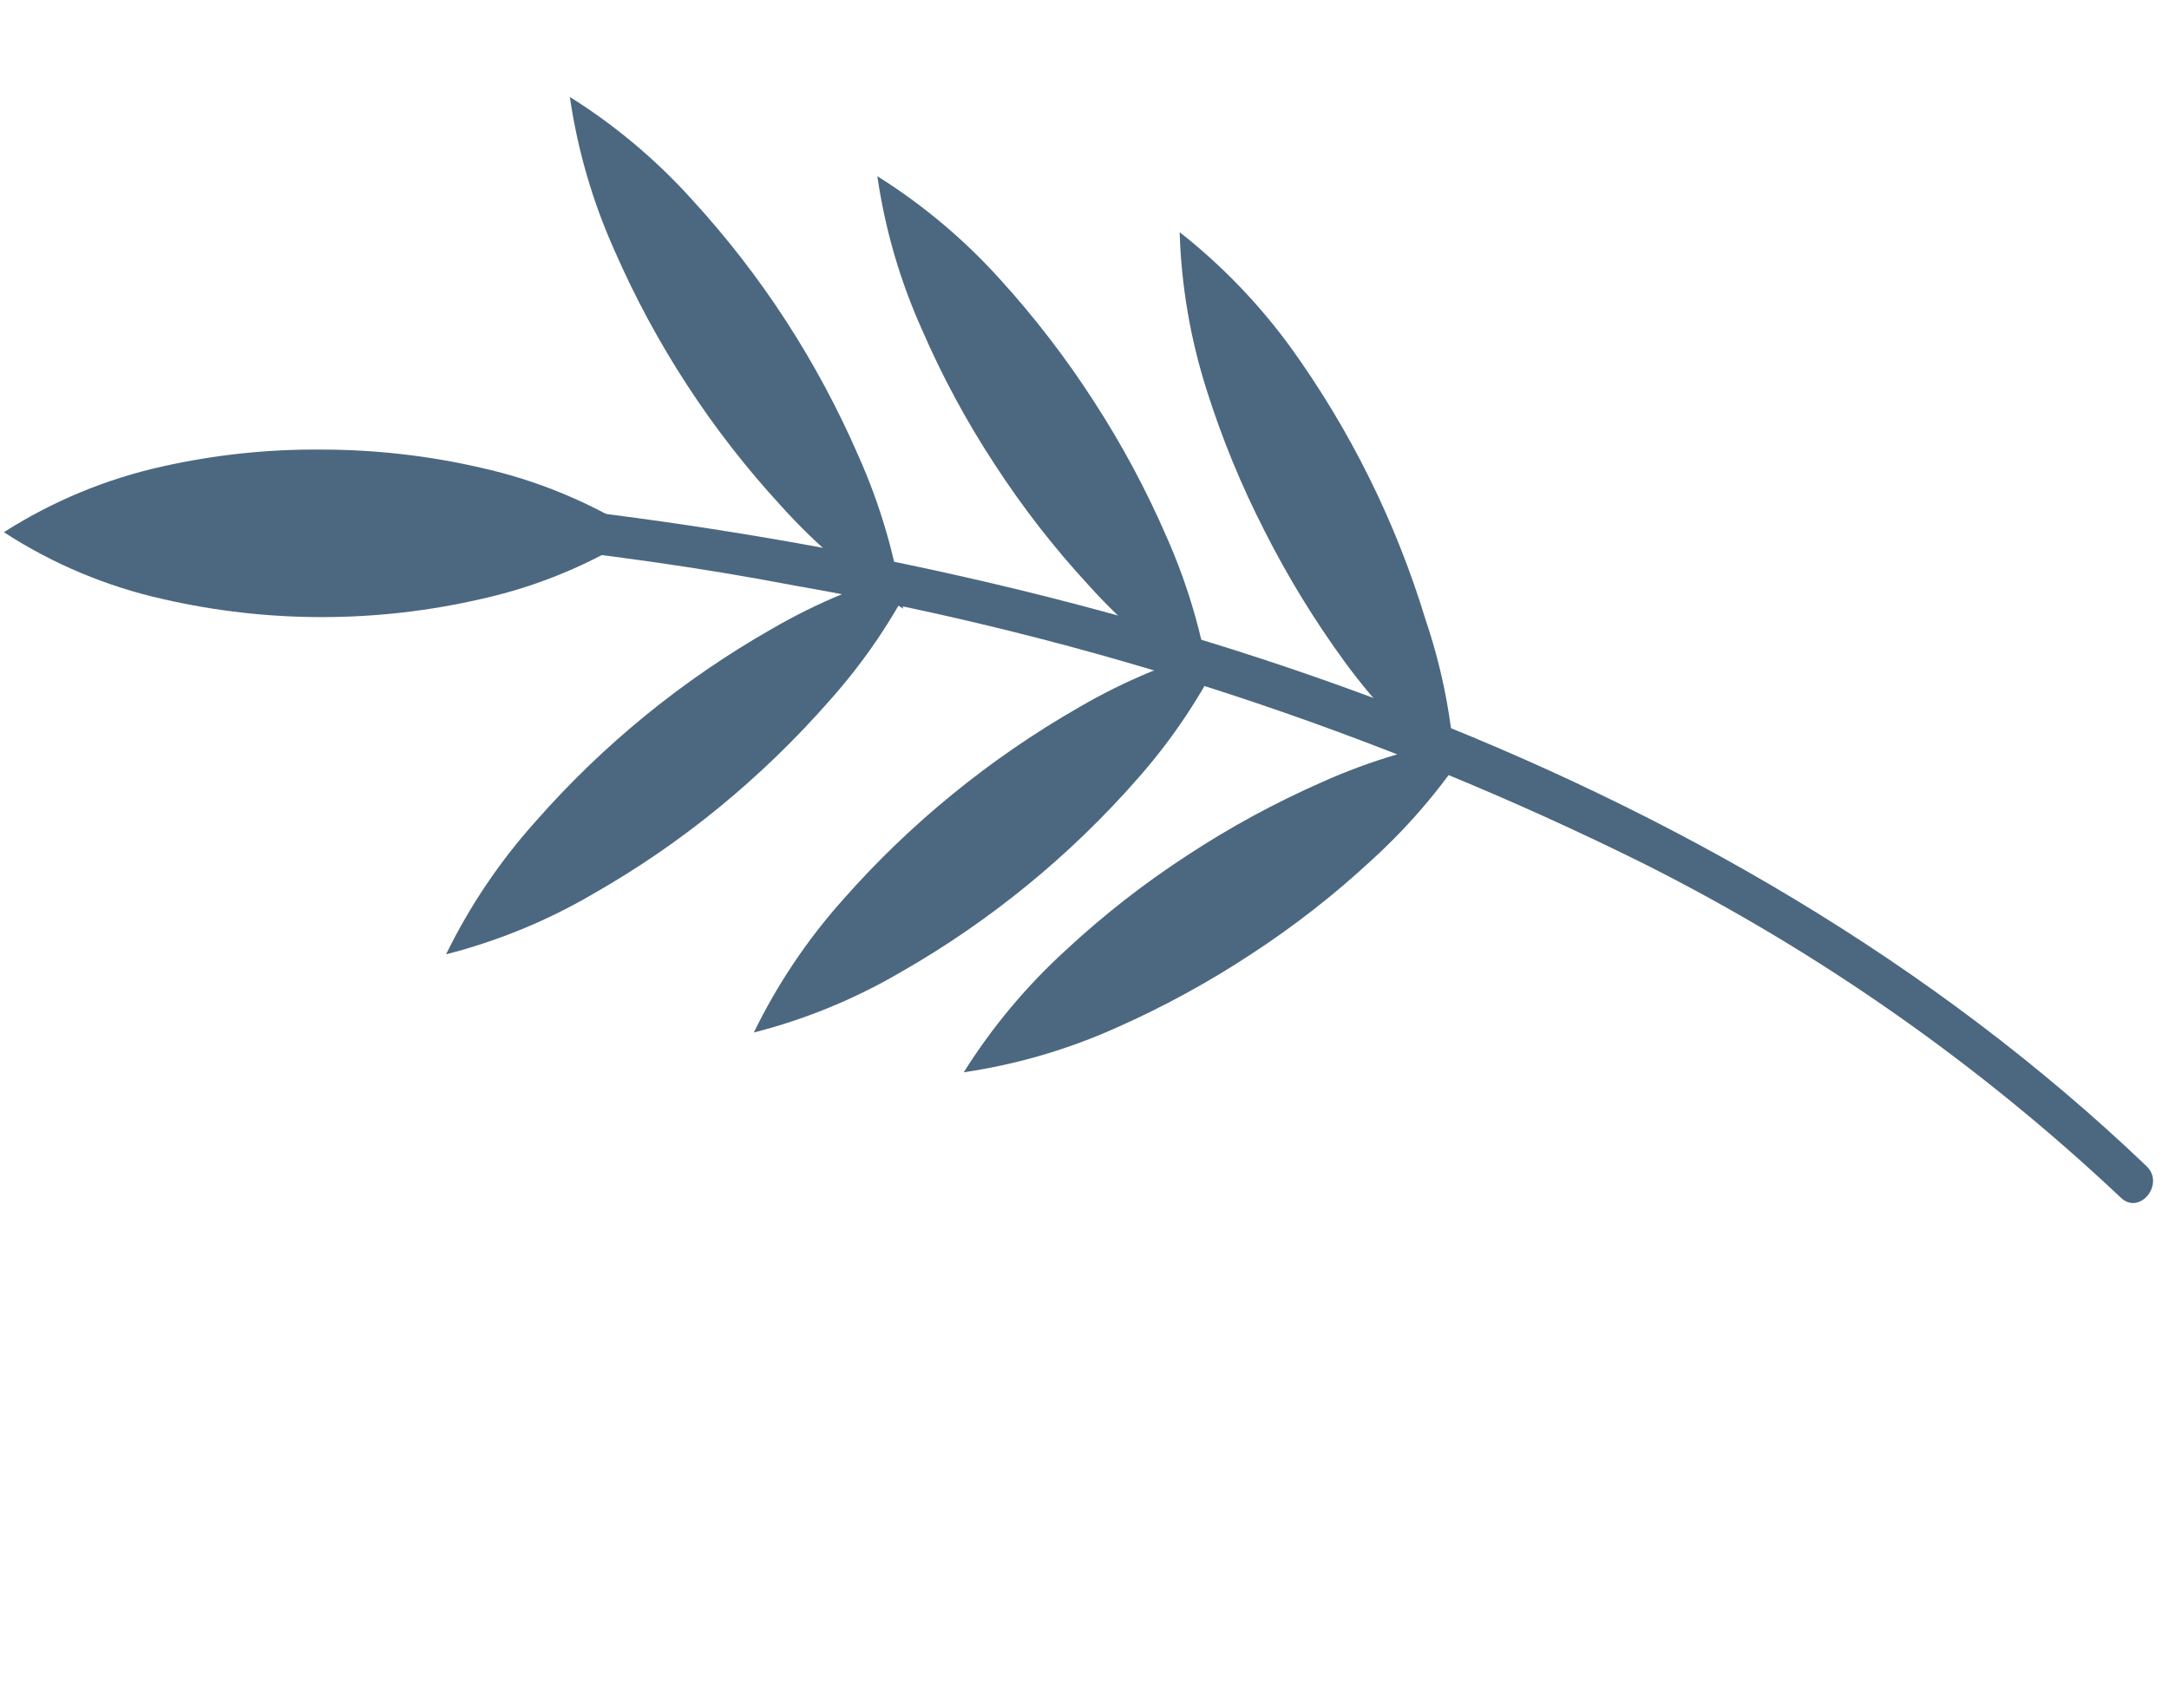 <?xml version="1.0" encoding="UTF-8"?> <svg xmlns="http://www.w3.org/2000/svg" width="179" height="141" viewBox="0 0 179 141" fill="none"> <path d="M32.167 44.271L32.461 44.292L34.437 44.288C36.758 44.443 39.073 44.651 41.365 44.868C49.474 45.686 57.703 46.824 65.658 48.349C90.004 52.6 113.61 60.34 135.745 71.332C150.096 78.558 163.322 87.826 175.013 98.846C176.561 100.354 178.69 97.743 177.15 96.259C141.843 62.513 91.361 46.859 43.667 41.672C39.739 41.255 35.774 40.878 31.86 40.846C29.704 40.787 30.008 44.135 32.141 44.203L32.167 44.271Z" fill="#4C6880"></path> <path d="M52.761 44.025C48.753 46.586 44.325 48.421 39.68 49.448C31.06 51.43 22.102 51.433 13.481 49.457C8.799 48.414 4.342 46.541 0.32 43.929C4.336 41.365 8.772 39.527 13.424 38.497C17.738 37.531 22.149 37.065 26.57 37.109C30.977 37.113 35.371 37.614 39.666 38.602C44.313 39.634 48.745 41.469 52.761 44.025Z" fill="#4C6880"></path> <path d="M74.529 50.238C70.796 47.897 67.408 45.045 64.466 41.766C58.738 35.546 54.089 28.414 50.708 20.664C48.901 16.635 47.663 12.374 47.028 8.004C50.772 10.349 54.169 13.206 57.123 16.49C59.975 19.598 62.562 22.938 64.859 26.476C67.154 30.016 69.153 33.739 70.834 37.609C72.635 41.631 73.878 45.88 74.529 50.238Z" fill="#4C6880"></path> <path d="M75.778 46.94C73.844 50.901 71.371 54.576 68.43 57.861C65.649 61.031 62.613 63.967 59.352 66.639C56.102 69.302 52.633 71.684 48.983 73.763C45.181 75.994 41.085 77.679 36.814 78.769C38.748 74.808 41.221 71.133 44.161 67.849C49.733 61.489 56.33 56.105 63.678 51.921C67.464 49.715 71.536 48.039 75.778 46.94Z" fill="#4C6880"></path> <path d="M99.904 56.779C96.175 54.433 92.788 51.582 89.841 48.307C86.973 45.2 84.375 41.855 82.074 38.307C79.759 34.777 77.752 31.056 76.076 27.182C74.271 23.161 73.035 18.907 72.404 14.545C76.141 16.887 79.535 19.735 82.49 23.008C85.362 26.161 87.967 29.547 90.277 33.131C92.574 36.67 94.573 40.394 96.253 44.264C98.029 48.252 99.257 52.462 99.904 56.779Z" fill="#4C6880"></path> <path d="M101.119 53.389C99.217 57.329 96.784 60.989 93.886 64.267C88.314 70.63 81.722 76.021 74.379 80.218C70.577 82.449 66.481 84.135 62.21 85.225C64.141 81.257 66.611 77.574 69.549 74.281C72.337 71.112 75.384 68.18 78.659 65.516C81.915 62.863 85.383 60.48 89.028 58.393C92.811 56.18 96.879 54.496 101.119 53.389Z" fill="#4C6880"></path> <path d="M120.104 64.096C116.643 61.371 113.57 58.185 110.972 54.628C108.486 51.221 106.28 47.619 104.376 43.856C102.448 40.099 100.84 36.186 99.57 32.159C98.232 27.951 97.486 23.577 97.353 19.164C100.814 21.889 103.887 25.075 106.485 28.632C111.428 35.482 115.203 43.103 117.658 51.186C119.071 55.354 119.894 59.7 120.104 64.096Z" fill="#4C6880"></path> <path d="M121.686 60.855C119.338 64.591 116.493 67.992 113.231 70.964C110.143 73.833 106.815 76.434 103.285 78.737C99.759 81.062 96.047 83.091 92.186 84.804C88.16 86.618 83.902 87.865 79.534 88.507C81.882 84.77 84.727 81.37 87.989 78.398C91.083 75.523 94.418 72.919 97.958 70.616C101.486 68.296 105.201 66.274 109.065 64.572C113.083 62.764 117.33 61.514 121.686 60.855Z" fill="#4C6880"></path> </svg> 